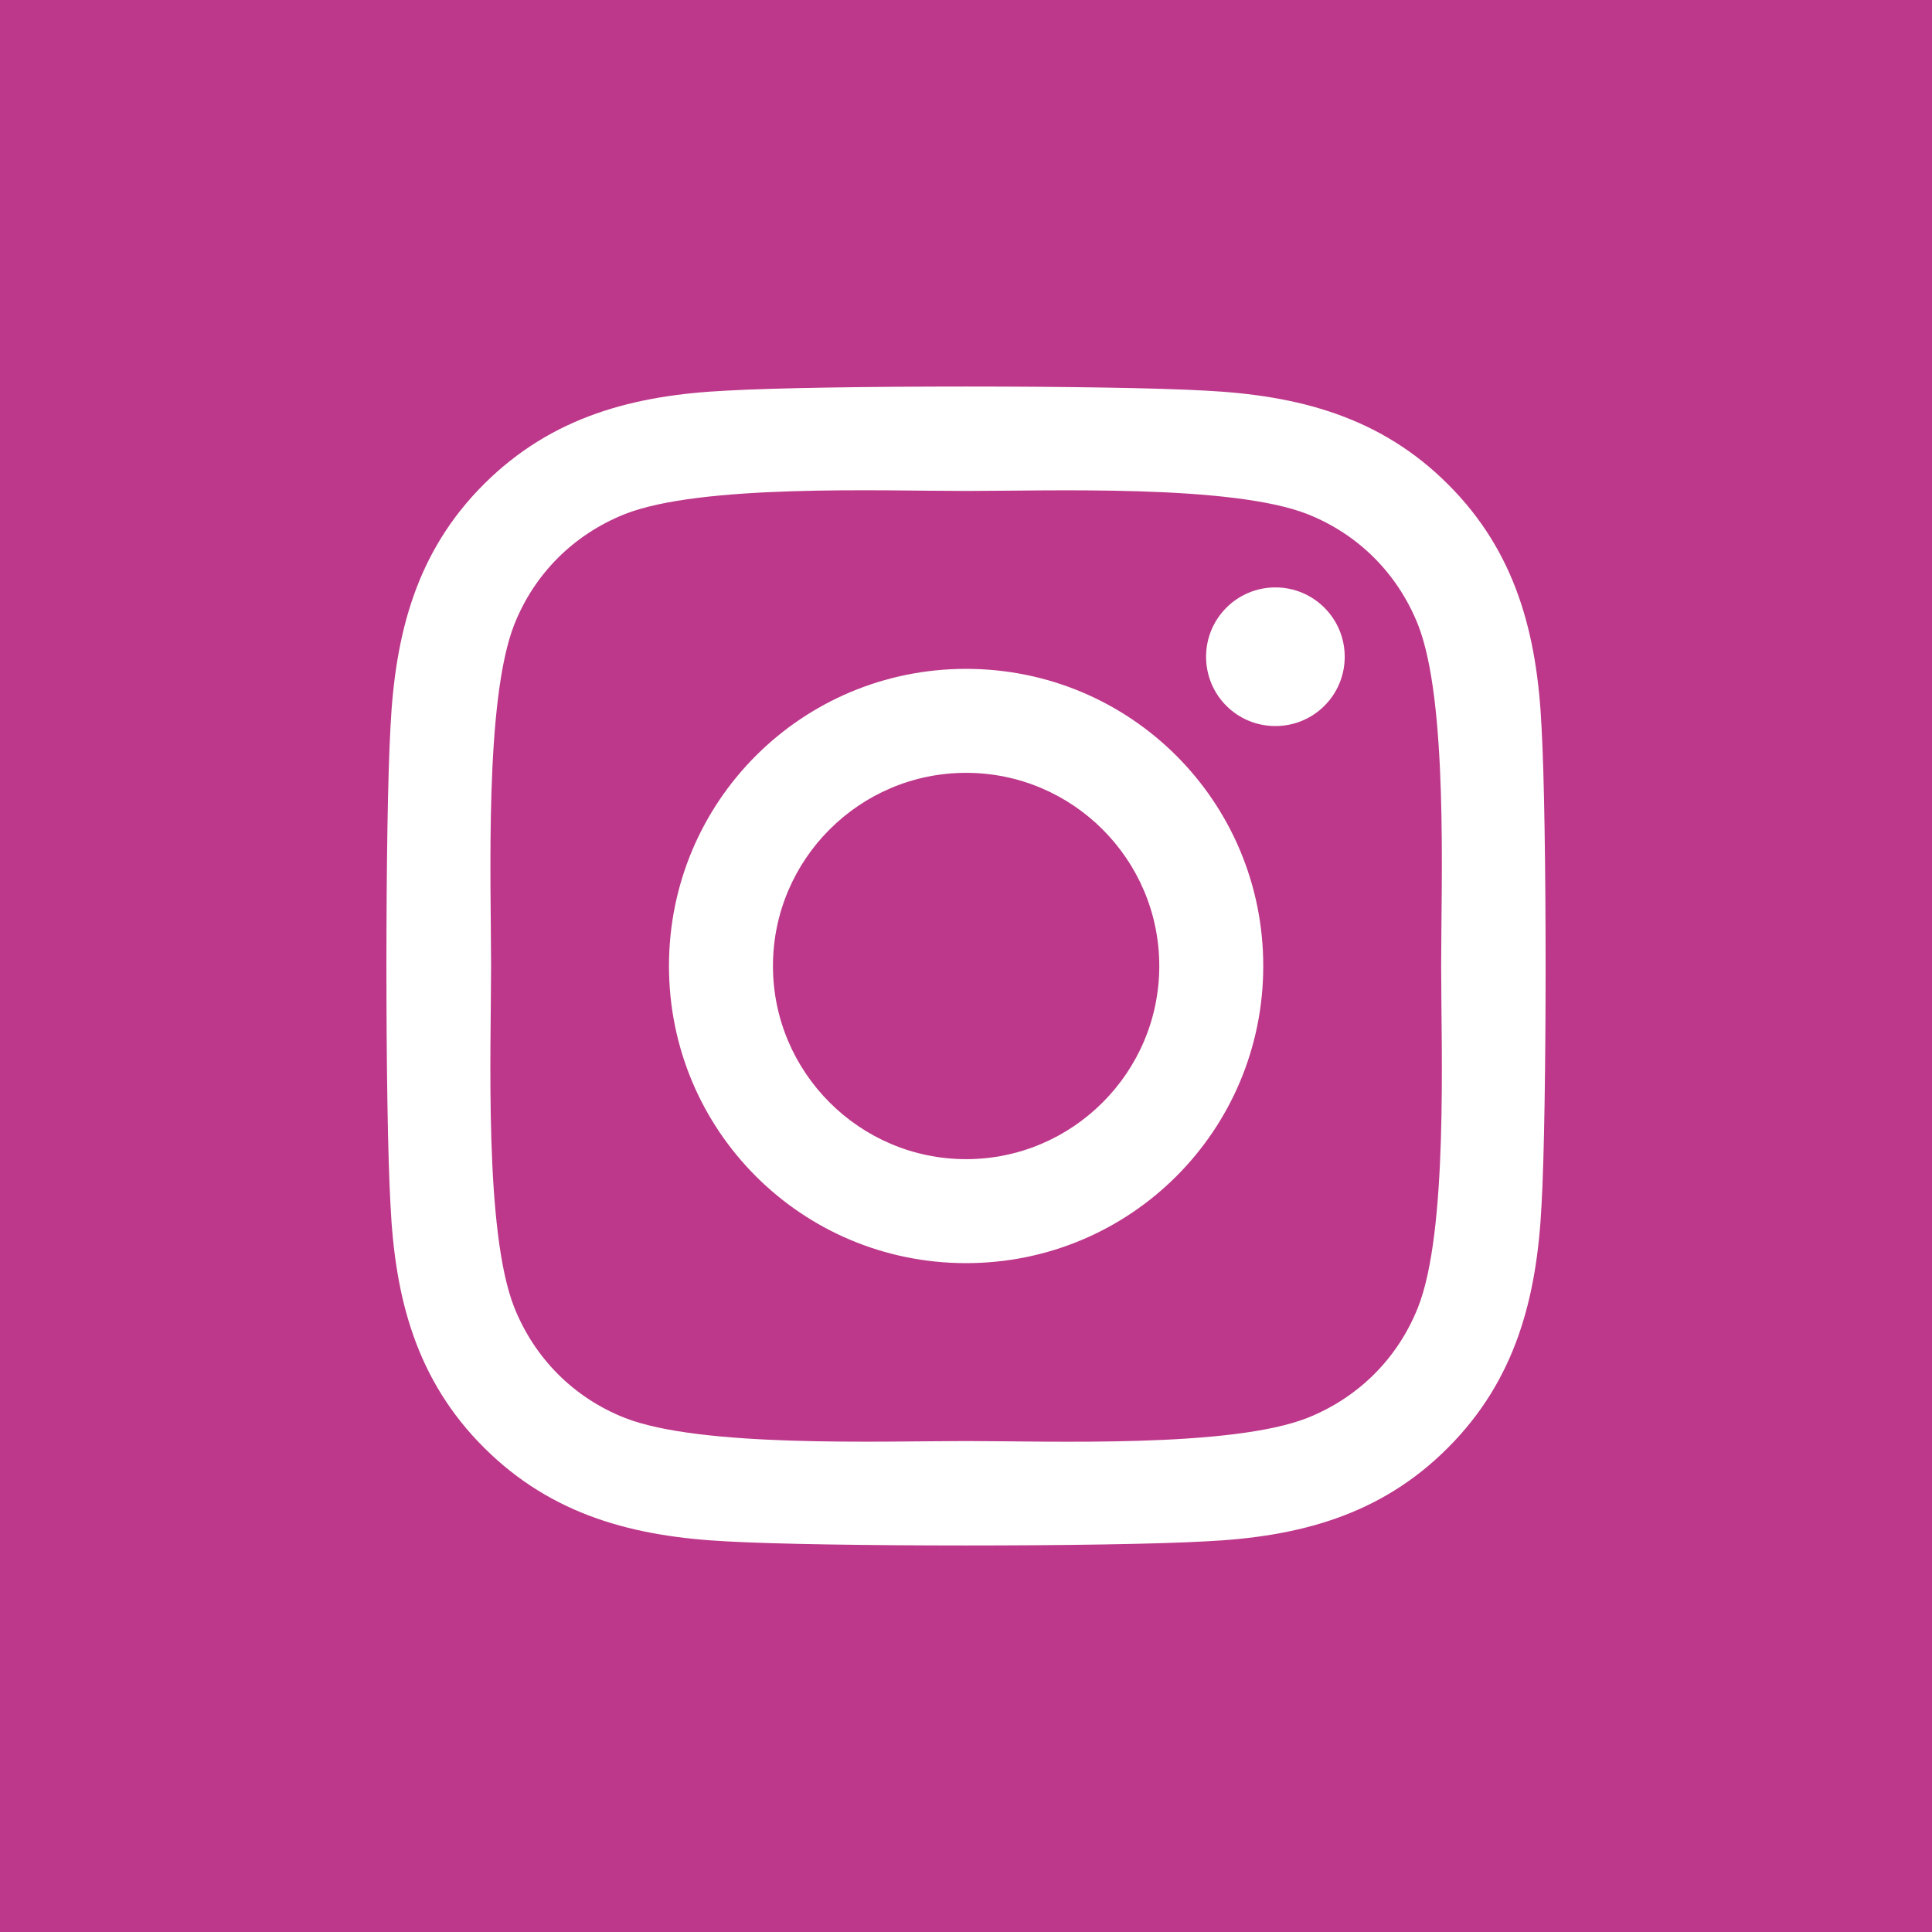 <?xml version="1.0" encoding="utf-8"?>
<!-- Generator: Adobe Illustrator 25.0.0, SVG Export Plug-In . SVG Version: 6.00 Build 0)  -->
<svg version="1.1" id="Layer_1" xmlns="http://www.w3.org/2000/svg" xmlns:xlink="http://www.w3.org/1999/xlink" x="0px" y="0px"
	 viewBox="0 0 500 500" style="enable-background:new 0 0 500 500;" xml:space="preserve">
<style type="text/css">
	.st0{fill:#BD388A;}
	.st1{fill:#FFFFFF;}
</style>
<rect class="st0" width="500" height="500"/>
<path class="st1" d="M250.03,173.1c-42.57,0-76.9,34.33-76.9,76.9s34.33,76.9,76.9,76.9s76.9-34.33,76.9-76.9
	S292.6,173.1,250.03,173.1z M250.03,299.99c-27.51,0-49.99-22.42-49.99-49.99c0-27.57,22.42-49.99,49.99-49.99
	s49.99,22.42,49.99,49.99C300.03,277.57,277.54,299.99,250.03,299.99L250.03,299.99z M348.01,169.96c0,9.97-8.03,17.94-17.94,17.94
	c-9.97,0-17.94-8.03-17.94-17.94c0-9.91,8.03-17.94,17.94-17.94S348.01,160.05,348.01,169.96z M398.95,188.16
	c-1.14-24.03-6.63-45.31-24.23-62.84c-17.53-17.53-38.82-23.02-62.84-24.23c-24.76-1.41-98.98-1.41-123.75,0
	c-23.96,1.14-45.24,6.63-62.84,24.16s-23.02,38.82-24.23,62.84c-1.41,24.76-1.41,98.98,0,123.75c1.14,24.03,6.63,45.31,24.23,62.84
	s38.82,23.02,62.84,24.23c24.76,1.41,98.98,1.41,123.75,0c24.03-1.14,45.31-6.63,62.84-24.23c17.53-17.53,23.02-38.82,24.23-62.84
	C400.35,287.08,400.35,212.92,398.95,188.16L398.95,188.16z M366.95,338.41c-5.22,13.12-15.33,23.22-28.51,28.51
	c-19.74,7.83-66.59,6.02-88.41,6.02s-68.73,1.74-88.41-6.02c-13.12-5.22-23.22-15.33-28.51-28.51c-7.83-19.74-6.02-66.59-6.02-88.41
	s-1.74-68.73,6.02-88.41c5.22-13.12,15.33-23.22,28.51-28.51c19.74-7.83,66.59-6.02,88.41-6.02s68.73-1.74,88.41,6.02
	c13.12,5.22,23.22,15.33,28.51,28.51c7.83,19.74,6.02,66.59,6.02,88.41S374.79,318.73,366.95,338.41z"/>
</svg>
